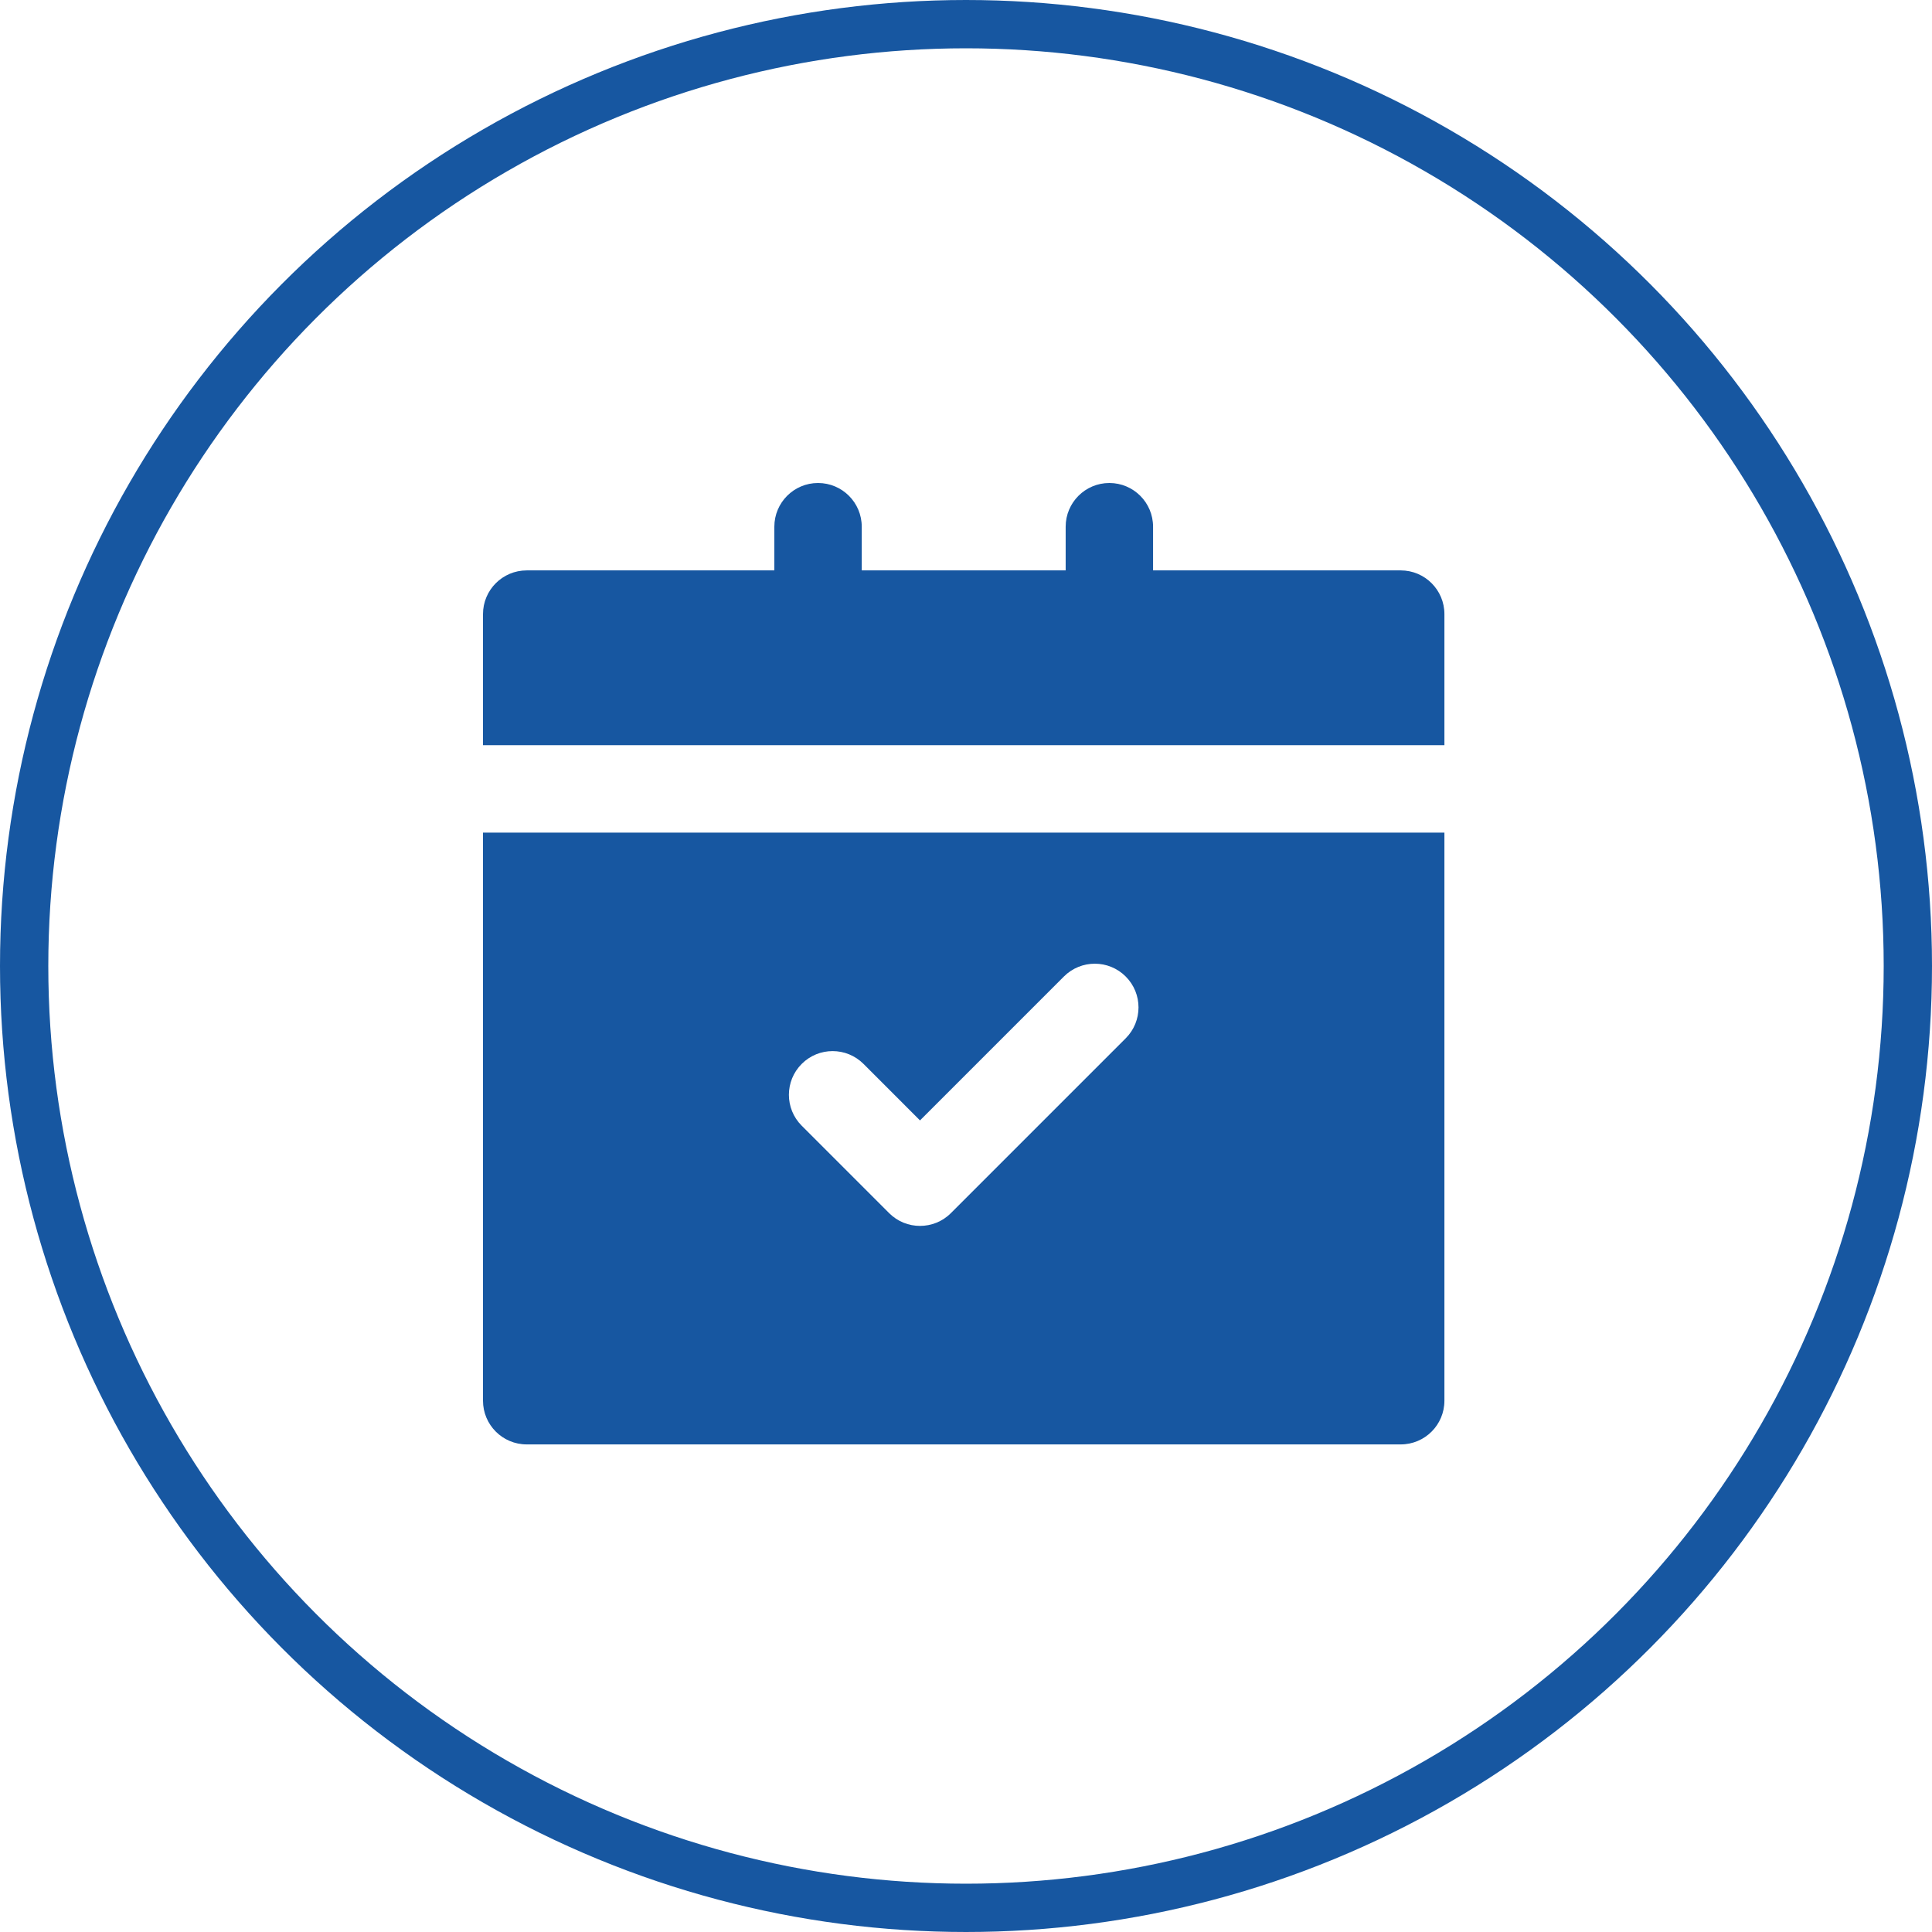<?xml version="1.0" encoding="UTF-8"?>
<svg width="80px" height="80px" viewBox="0 0 80 80" version="1.1" xmlns="http://www.w3.org/2000/svg" xmlns:xlink="http://www.w3.org/1999/xlink">
    <title>ico-spv-lp4-1</title>
    <g id="ico-spv-lp4-1" stroke="none" stroke-width="1" fill="none" fill-rule="evenodd">
        <g id="ico-bolsillo" transform="translate(1, 1)">
            <circle id="Oval" stroke="#1757A1" stroke-width="2" cx="39" cy="39" r="39"></circle>
            <path d="M57,22.619 L46.746,22.619 L46.746,20.81 C46.746,19.81 45.936,19 44.937,19 C43.937,19 43.127,19.81 43.127,20.81 L43.127,22.619 L34.683,22.619 L34.683,20.81 C34.683,19.81 33.873,19 32.873,19 C31.874,19 31.064,19.81 31.064,20.81 L31.064,22.619 L20.81,22.619 C19.81,22.619 19,23.429 19,24.429 L19,29.857 L58.81,29.857 L58.81,24.429 C58.81,23.429 58,22.619 57,22.619 Z M19,57 C19,58 19.81,58.81 20.81,58.81 L57,58.81 C58,58.81 58.81,58 58.81,57 L58.81,33.476 L19,33.476 L19,57 Z M32.197,43.054 C32.903,42.347 34.049,42.347 34.756,43.054 L37.095,45.394 L43.054,39.435 C43.761,38.728 44.907,38.728 45.613,39.435 C46.32,40.142 46.32,41.287 45.613,41.994 L38.375,49.232 C38.022,49.586 37.559,49.762 37.095,49.762 C36.632,49.762 36.169,49.586 35.816,49.232 L32.197,45.613 C31.49,44.906 31.49,43.761 32.197,43.054 Z" id="Combined-Shape" fill="#1757A1" fill-rule="nonzero"></path>
        </g>
    </g>
</svg>